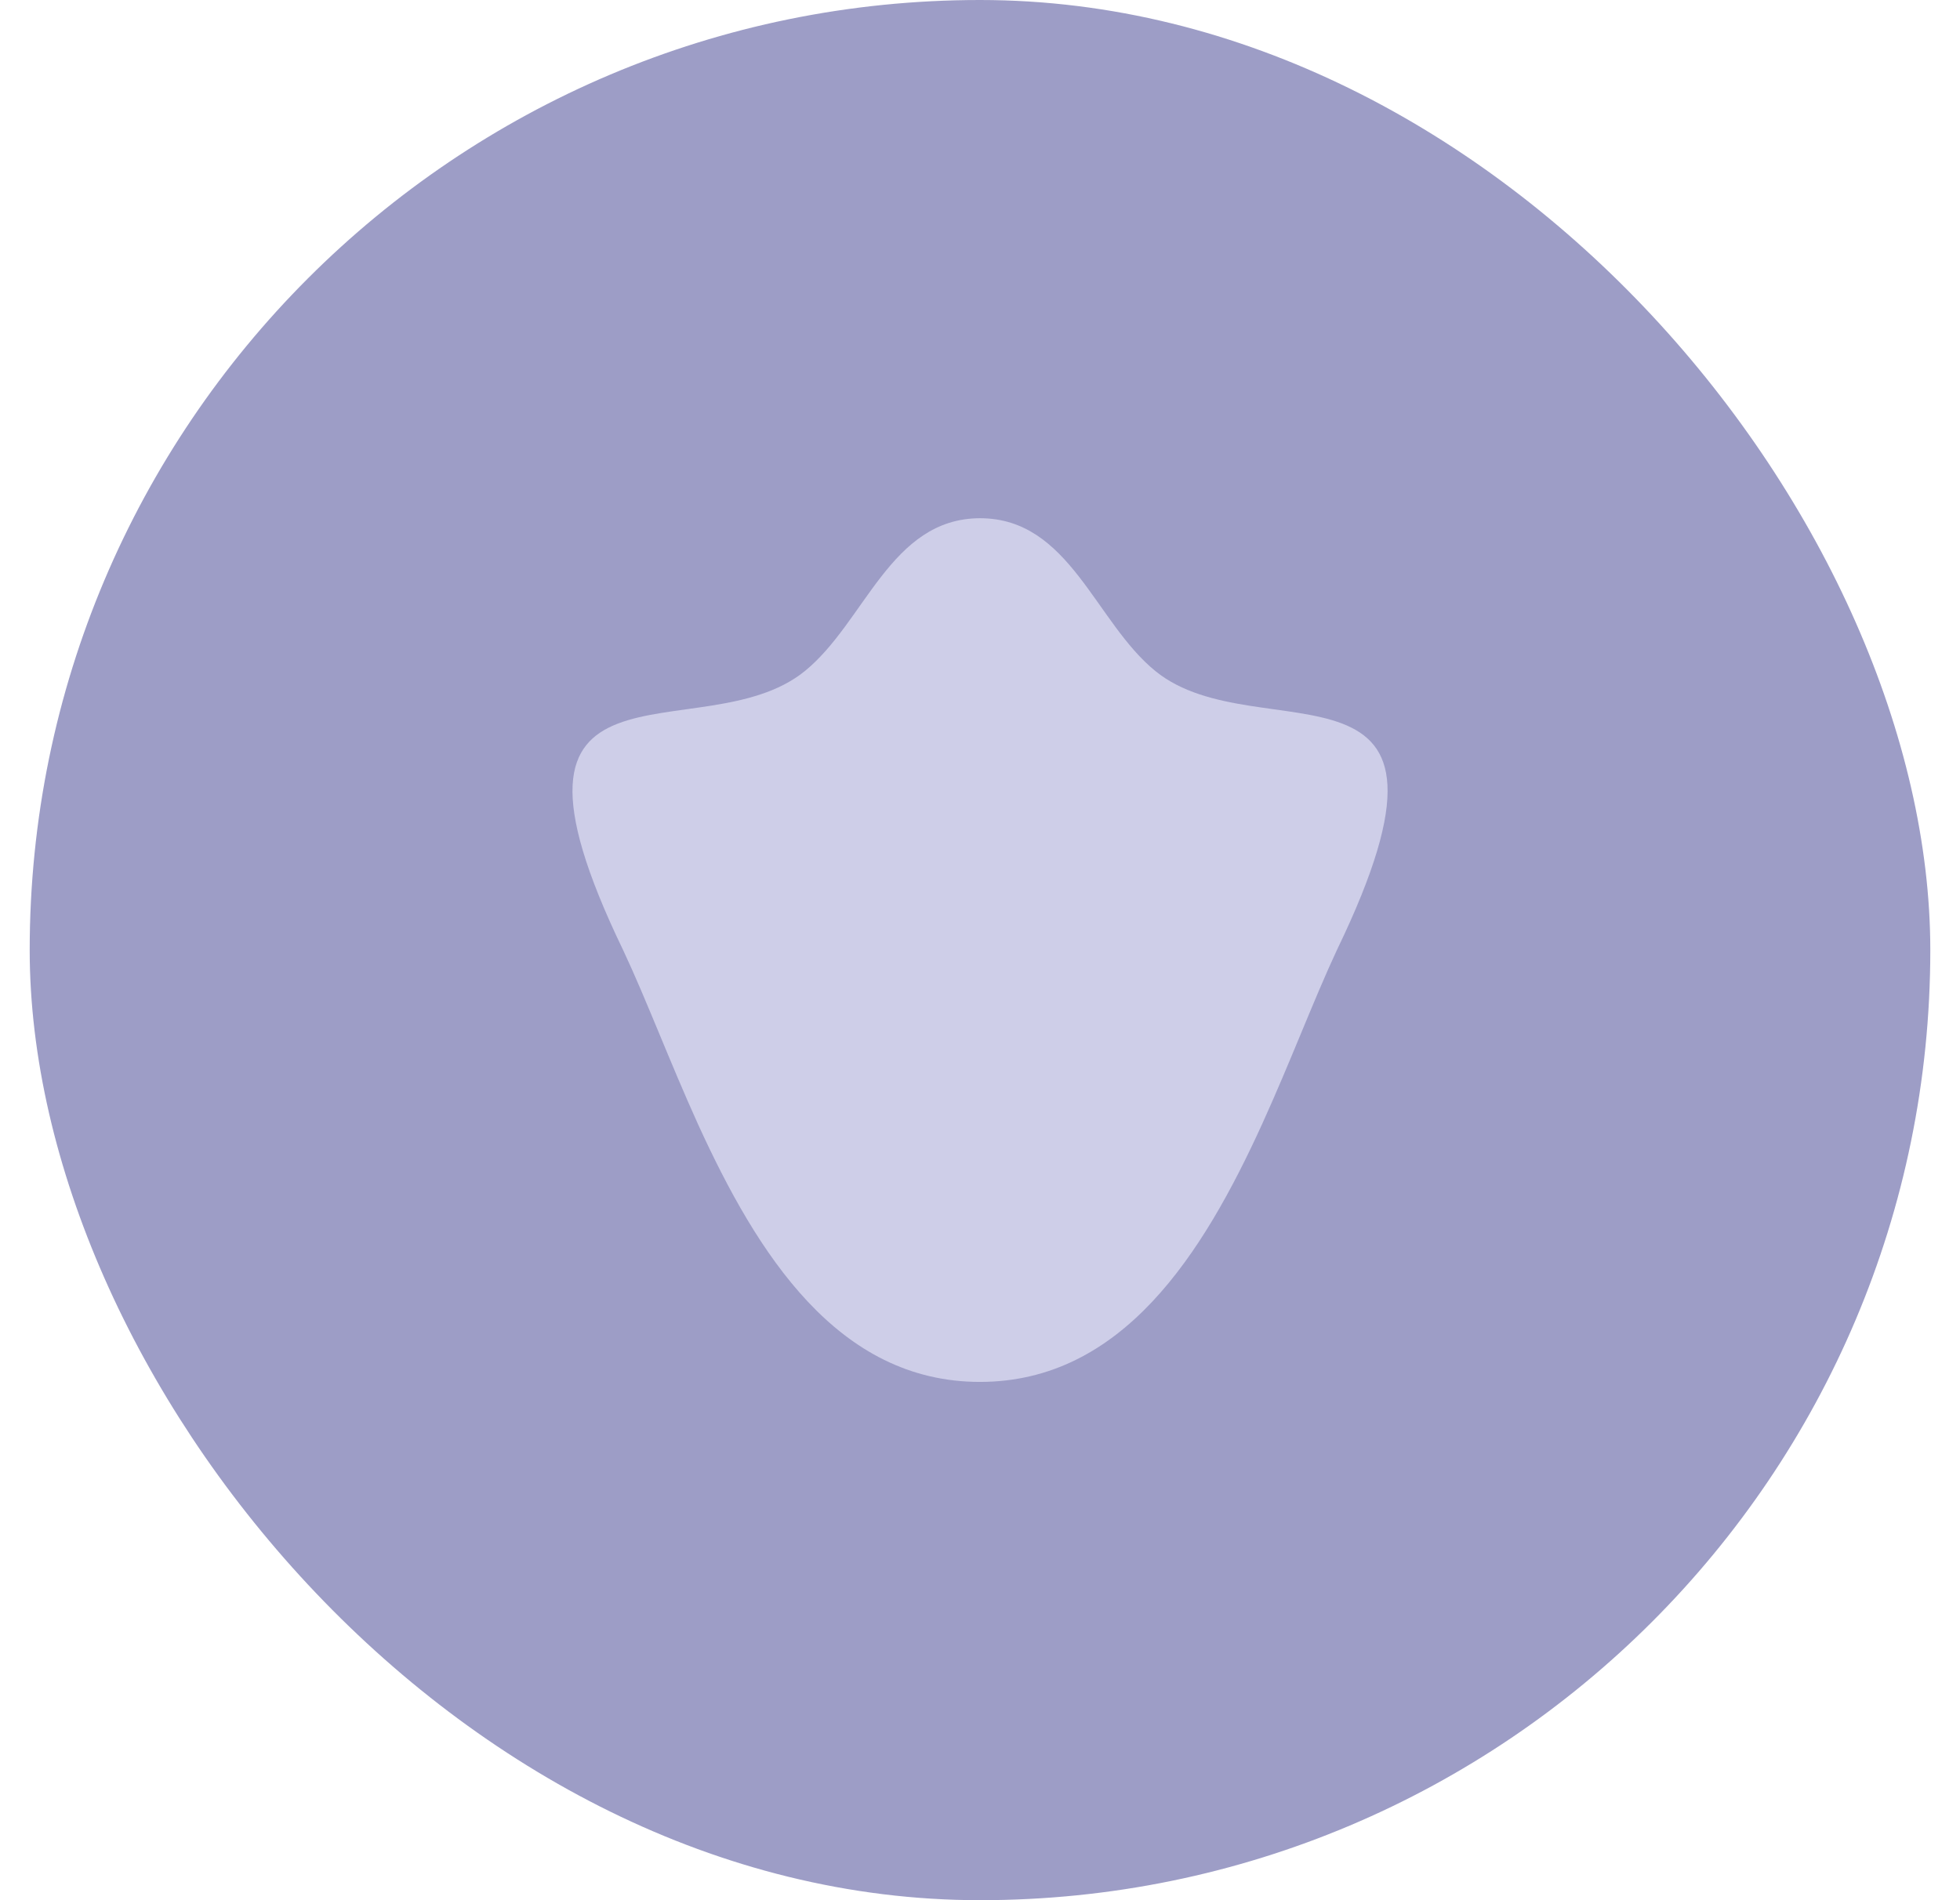 <svg width="33" height="32" viewBox="0 0 33 32" fill="none" xmlns="http://www.w3.org/2000/svg">
<rect x="0.5" width="32" height="32" rx="16" fill="#9D9DC6"/>
<path fill-rule="evenodd" clip-rule="evenodd" d="M22.509 15.999C22.121 16.83 21.726 17.884 21.25 18.93C20.253 21.117 18.899 23.268 16.504 23.272H16.499C14.104 23.272 12.75 21.117 11.753 18.934C11.277 17.884 10.882 16.83 10.491 15.999C7.925 10.683 11.806 12.71 13.546 11.305C14.566 10.48 14.99 8.731 16.499 8.727H16.504C18.013 8.731 18.437 10.48 19.458 11.305C21.196 12.71 25.077 10.683 22.509 15.999Z" fill="#CECEE8"/>
</svg>

